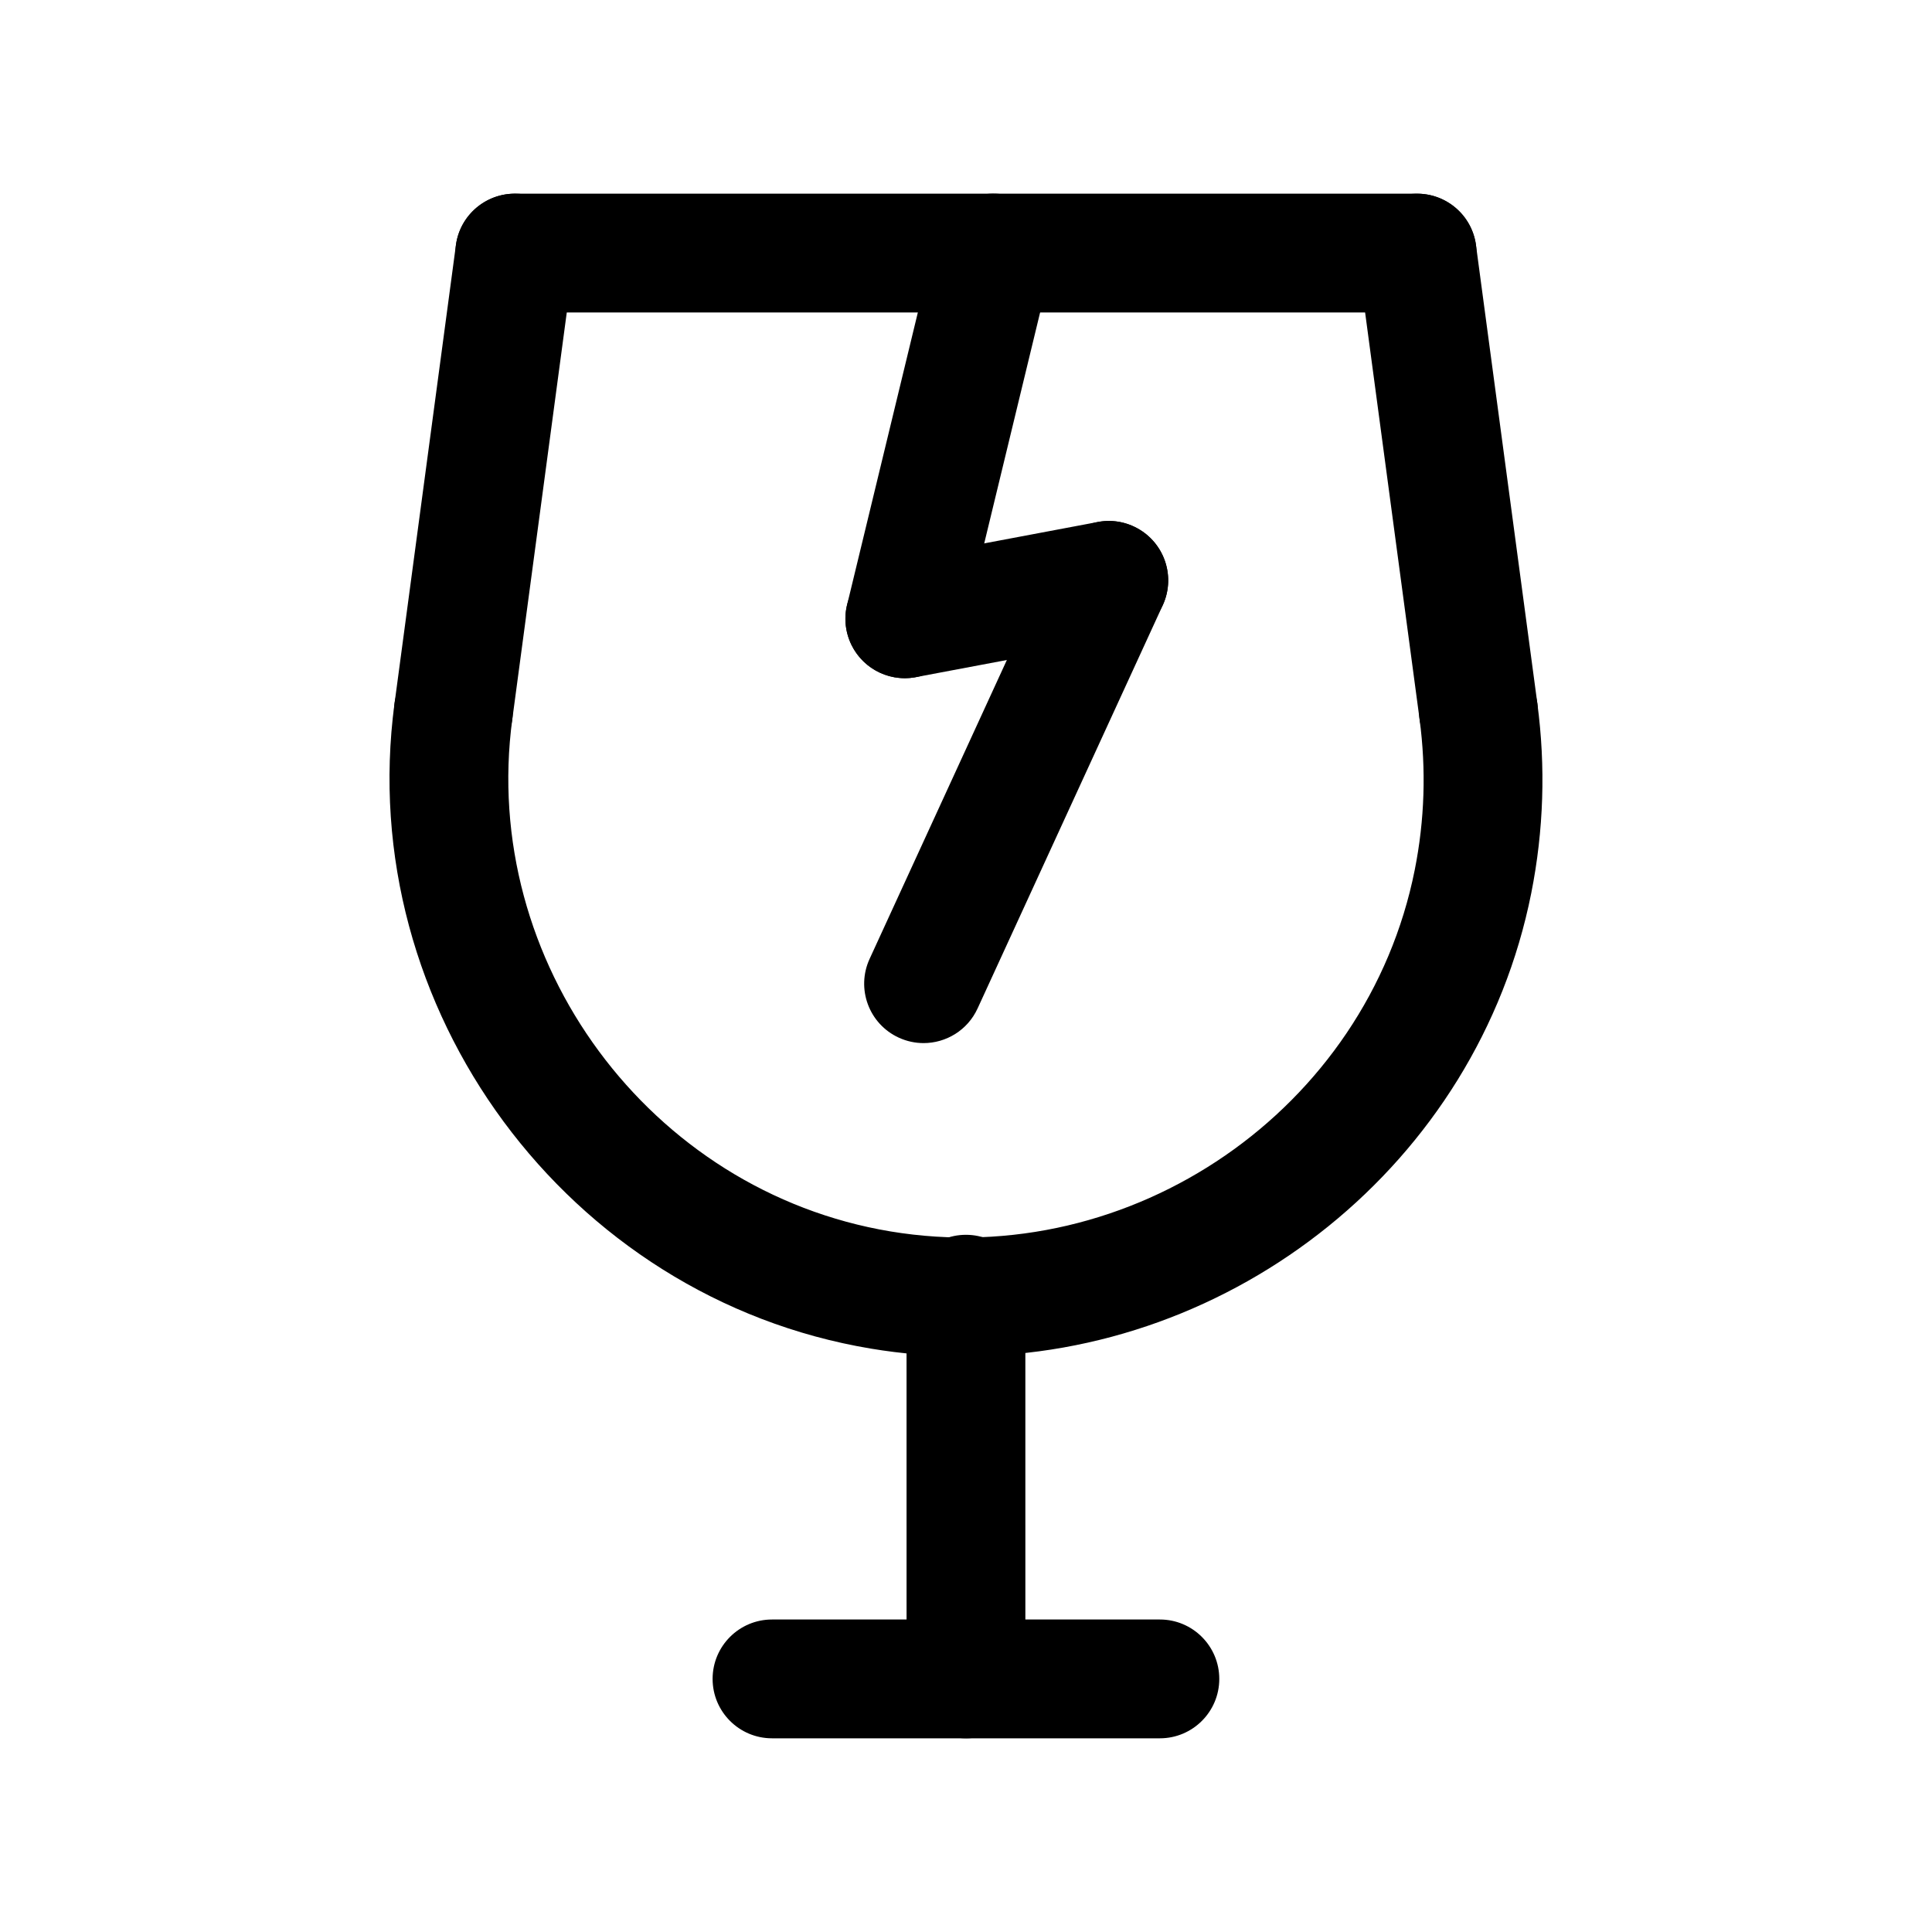 <?xml version="1.0" encoding="UTF-8"?>
<!-- Uploaded to: SVG Repo, www.svgrepo.com, Generator: SVG Repo Mixer Tools -->
<svg fill="#000000" width="800px" height="800px" version="1.1" viewBox="144 144 512 512" xmlns="http://www.w3.org/2000/svg">
 <g>
  <path d="m399.99 604.67c-8.691 0-15.742-7.055-15.742-15.742l-0.004-101.95c0-8.691 7.055-15.742 15.742-15.742 8.691 0 15.742 7.055 15.742 15.742l0.004 101.95c0 8.691-7.055 15.746-15.742 15.746z"/>
  <path d="m388.75 420.43c-2.195 0-4.434-0.465-6.559-1.441-7.902-3.629-11.367-12.973-7.738-20.875l49.082-106.87c3.629-7.894 12.988-11.375 20.875-7.738 7.902 3.629 11.367 12.973 7.738 20.875l-49.078 106.87c-2.656 5.781-8.355 9.18-14.32 9.18z"/>
  <path d="m383.77 323.73c-7.422 0-14.027-5.273-15.453-12.832-1.613-8.543 4.016-16.773 12.555-18.383l54.051-10.18c8.508-1.629 16.773 4.008 18.383 12.555 1.613 8.543-4.016 16.773-12.555 18.383l-54.051 10.18c-0.977 0.184-1.953 0.277-2.93 0.277z"/>
  <path d="m383.8 323.73c-1.227 0-2.473-0.148-3.715-0.449-8.445-2.047-13.641-10.555-11.594-19.012l23.457-96.922c2.047-8.445 10.555-13.625 19.012-11.594 8.445 2.047 13.641 10.555 11.594 19.012l-23.457 96.922c-1.75 7.203-8.195 12.043-15.297 12.043z"/>
  <path d="m535.79 348.26c-7.769 0-14.523-5.746-15.586-13.648l-16.262-121.45c-1.148-8.621 4.894-16.539 13.516-17.695 8.668-1.125 16.547 4.902 17.695 13.516l16.262 121.45c1.148 8.621-4.894 16.539-13.516 17.695-0.707 0.086-1.406 0.133-2.109 0.133z"/>
  <path d="m519.55 226.81h-239.12c-8.691 0-15.742-7.055-15.742-15.742 0-8.691 7.055-15.742 15.742-15.742h239.12c8.691 0 15.742 7.055 15.742 15.742 0.004 8.691-7.051 15.742-15.742 15.742z"/>
  <path d="m264.18 348.26c-0.691 0-1.402-0.047-2.109-0.141-8.621-1.156-14.664-9.078-13.516-17.695l16.262-121.45c1.156-8.613 9.062-14.633 17.695-13.516 8.621 1.156 14.664 9.078 13.516 17.695l-16.262 121.45c-1.062 7.91-7.824 13.656-15.586 13.656z"/>
  <path d="m399.46 503.44c-8.156 0-16.383-0.66-24.641-2.039-80.453-13.391-137.1-90.086-126.27-170.97 1.156-8.613 9.055-14.594 17.695-13.516 8.621 1.148 14.664 9.078 13.516 17.695-8.598 64.211 36.367 125.1 100.23 135.73 63.938 10.629 126.27-32.324 138.93-95.801 2.629-13.203 3.062-26.633 1.281-39.926-1.148-8.621 4.902-16.539 13.516-17.695 8.621-1.133 16.547 4.902 17.695 13.516 2.234 16.734 1.691 33.645-1.613 50.254-14.301 71.781-78.992 122.75-150.34 122.75z"/>
  <path d="m451.38 604.67h-102.79c-8.691 0-15.742-7.055-15.742-15.742 0-8.691 7.055-15.742 15.742-15.742h102.79c8.691 0 15.742 7.055 15.742 15.742 0.004 8.688-7.051 15.742-15.742 15.742z"/>
 </g>
</svg>